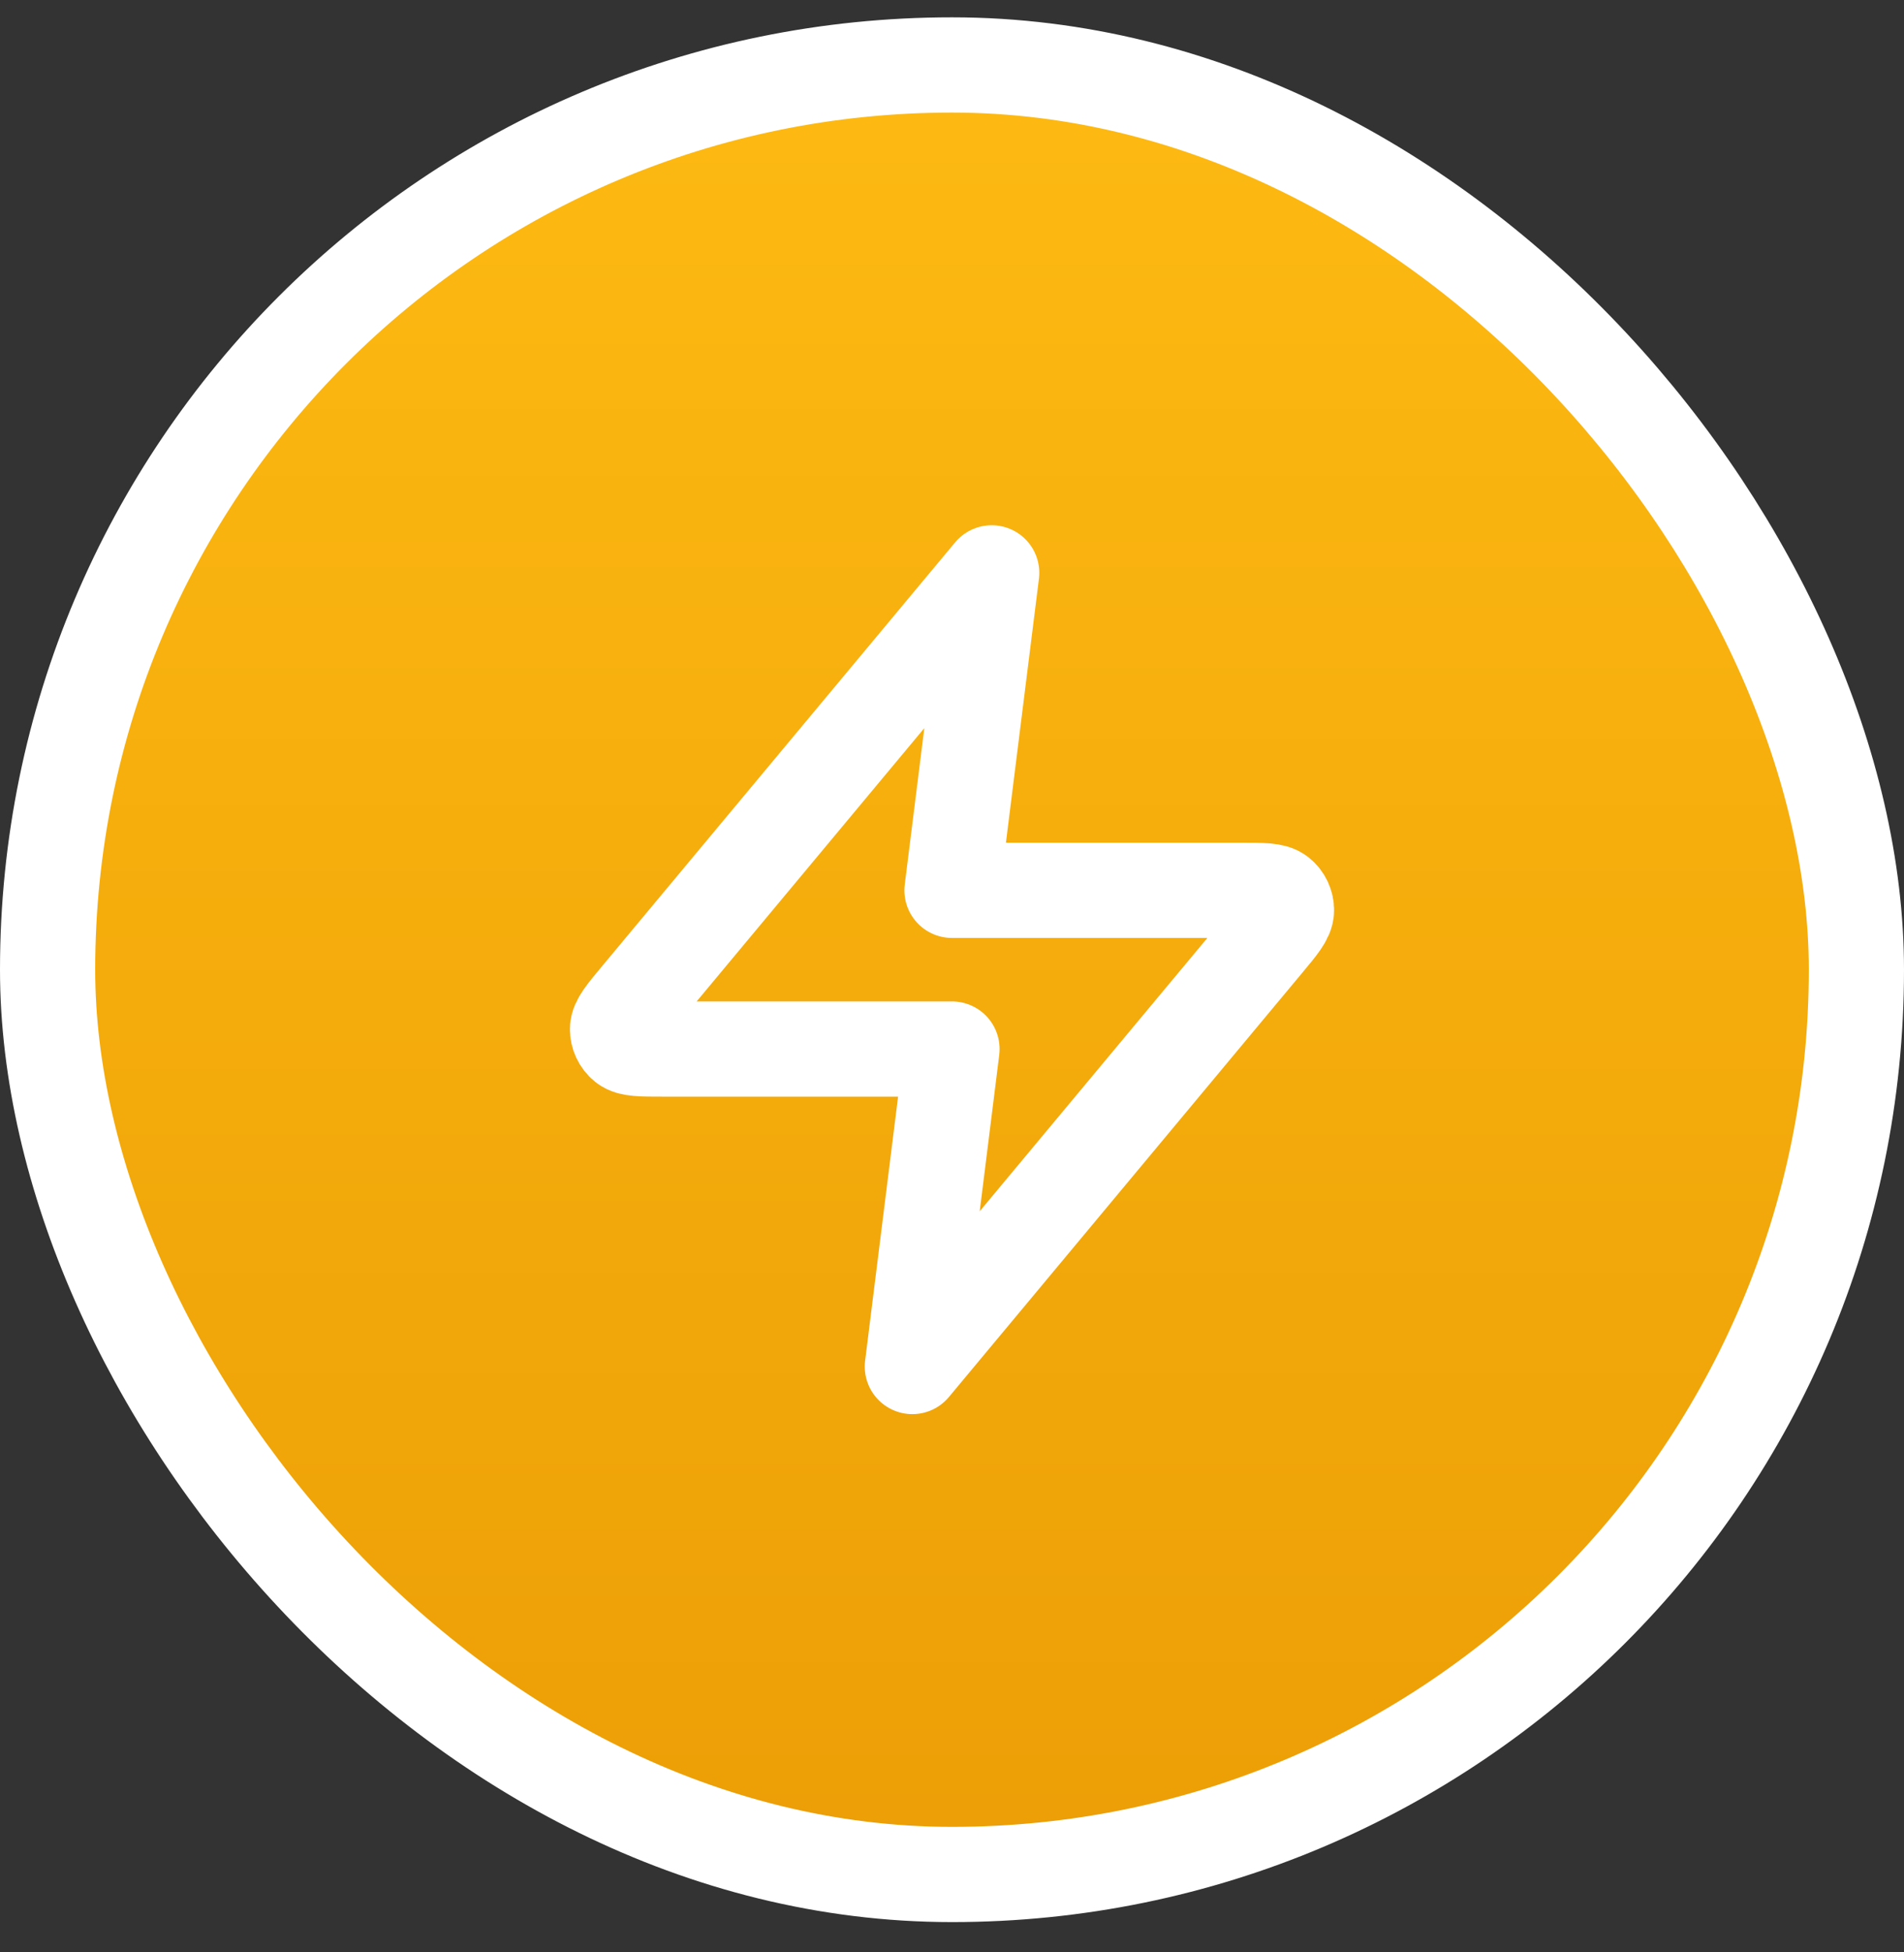 <svg width="40" height="41" viewBox="0 0 40 41" fill="none" xmlns="http://www.w3.org/2000/svg">
<rect x="0" y="0" width="40" height="41" fill="#333333" stroke="none"/>
<rect x="1" y="1.364" width="38" height="38" rx="19" fill="url(#paint0_linear_22_208)"/>
<rect x="1" y="1.364" width="38" height="38" rx="19" stroke="white" stroke-width="2"/>
<path d="M20.834 12.03L13.411 20.937C13.121 21.286 12.975 21.46 12.973 21.607C12.971 21.735 13.028 21.857 13.128 21.938C13.242 22.03 13.47 22.03 13.924 22.03H20L19.167 28.697L26.589 19.79C26.88 19.442 27.025 19.267 27.027 19.12C27.029 18.992 26.972 18.87 26.872 18.79C26.758 18.697 26.531 18.697 26.077 18.697H20L20.834 12.03Z" stroke="white" stroke-width="2" stroke-linecap="round" stroke-linejoin="round"/>
<defs>
<linearGradient id="paint0_linear_22_208" x1="20" y1="2.364" x2="20" y2="38.364" gradientUnits="userSpaceOnUse">
<stop stop-color="#FDB912"/>
<stop offset="1" stop-color="#EC9F06"/>
</linearGradient>
</defs>
</svg>

